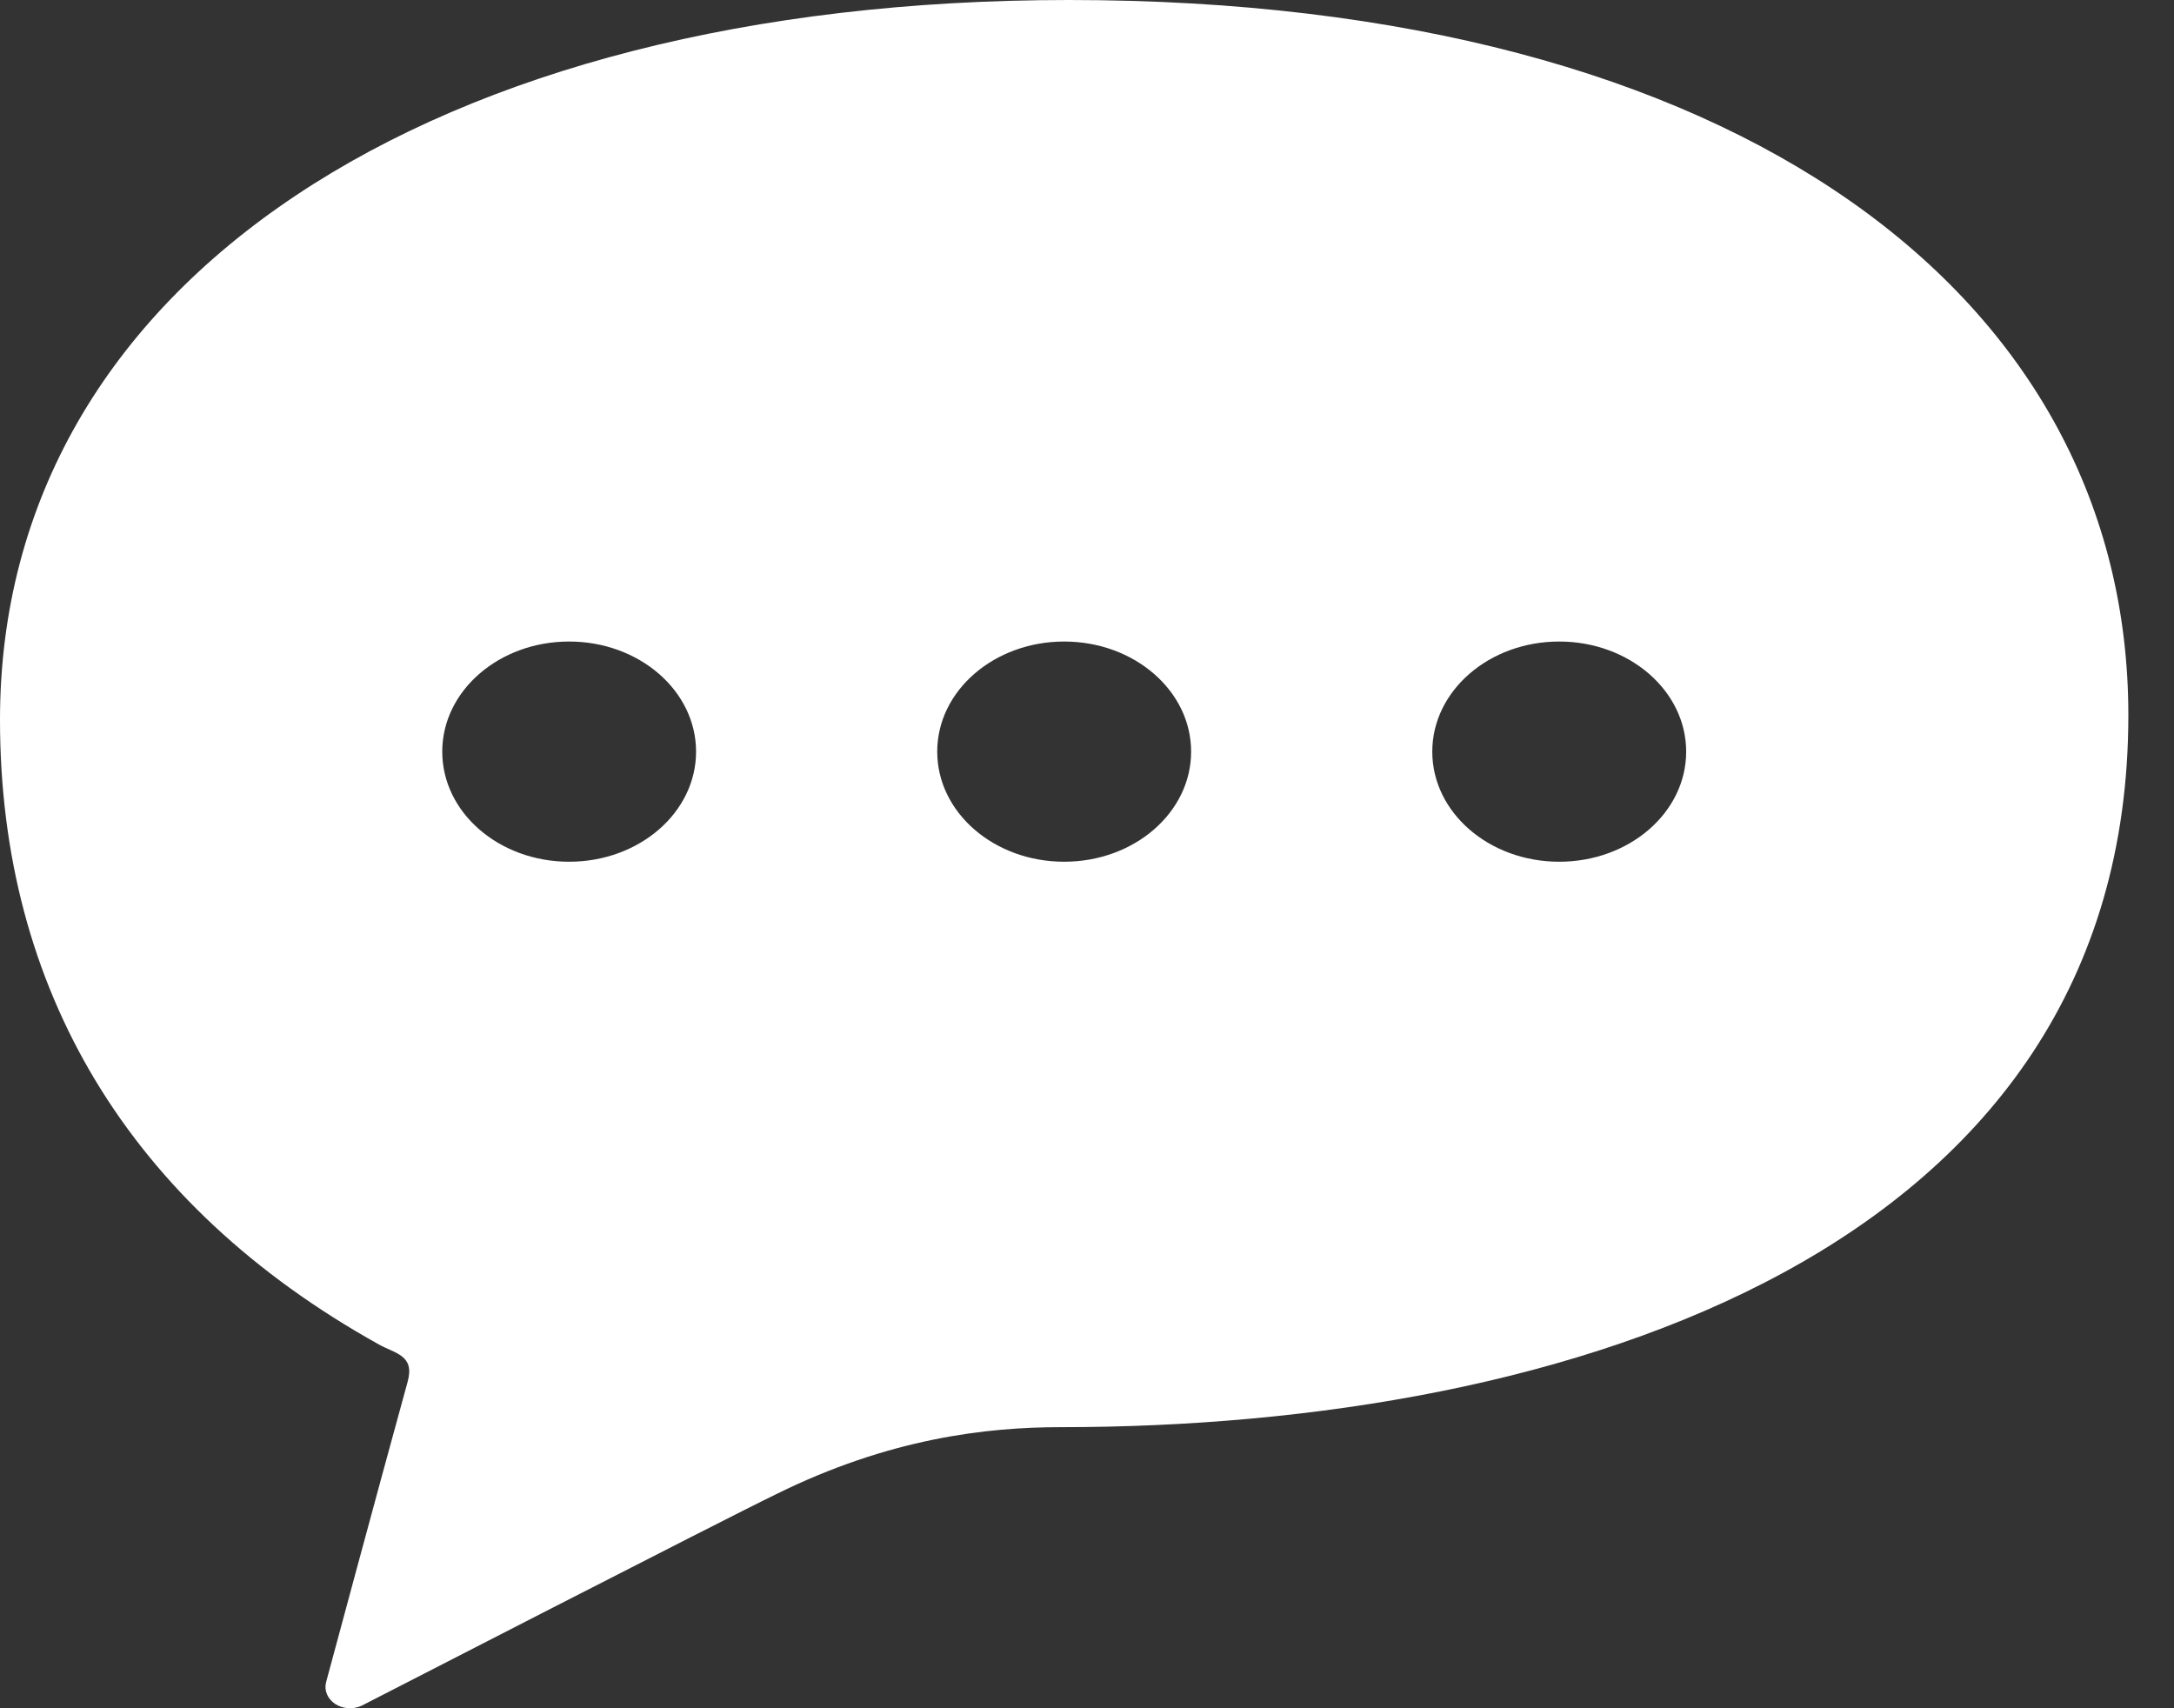 <?xml version="1.0" encoding="UTF-8"?> <svg xmlns="http://www.w3.org/2000/svg" width="28" height="22" viewBox="0 0 28 22" fill="none"><rect x="0" y="0" width="28" height="22" fill="#333333" stroke="none"/><path d="M13.767 0C5.566 0 0 3.627 0 9.27C0 12.742 1.664 15.524 4.878 17.314C5.092 17.434 5.345 17.452 5.25 17.796C4.867 19.186 4.2 21.664 4.2 21.664C4.172 21.769 4.218 21.878 4.316 21.944C4.415 22.009 4.548 22.018 4.658 21.967C4.658 21.967 9.362 19.549 9.989 19.247C11.453 18.521 12.713 18.38 13.66 18.38C20.164 18.38 27.412 16.122 27.412 9.21C27.412 3.849 22.431 0 13.767 0ZM7.33 11.098C6.427 11.098 5.696 10.464 5.696 9.68C5.696 8.897 6.427 8.262 7.33 8.262C8.233 8.262 8.965 8.897 8.965 9.68C8.965 10.464 8.233 11.098 7.33 11.098ZM13.706 11.098C12.803 11.098 12.071 10.464 12.071 9.68C12.071 8.897 12.803 8.262 13.706 8.262C14.609 8.262 15.341 8.897 15.341 9.68C15.341 10.464 14.609 11.098 13.706 11.098ZM20.082 11.098C19.179 11.098 18.447 10.464 18.447 9.68C18.447 8.897 19.179 8.262 20.082 8.262C20.985 8.262 21.717 8.897 21.717 9.68C21.717 10.464 20.985 11.098 20.082 11.098Z" fill="white"></path></svg> 